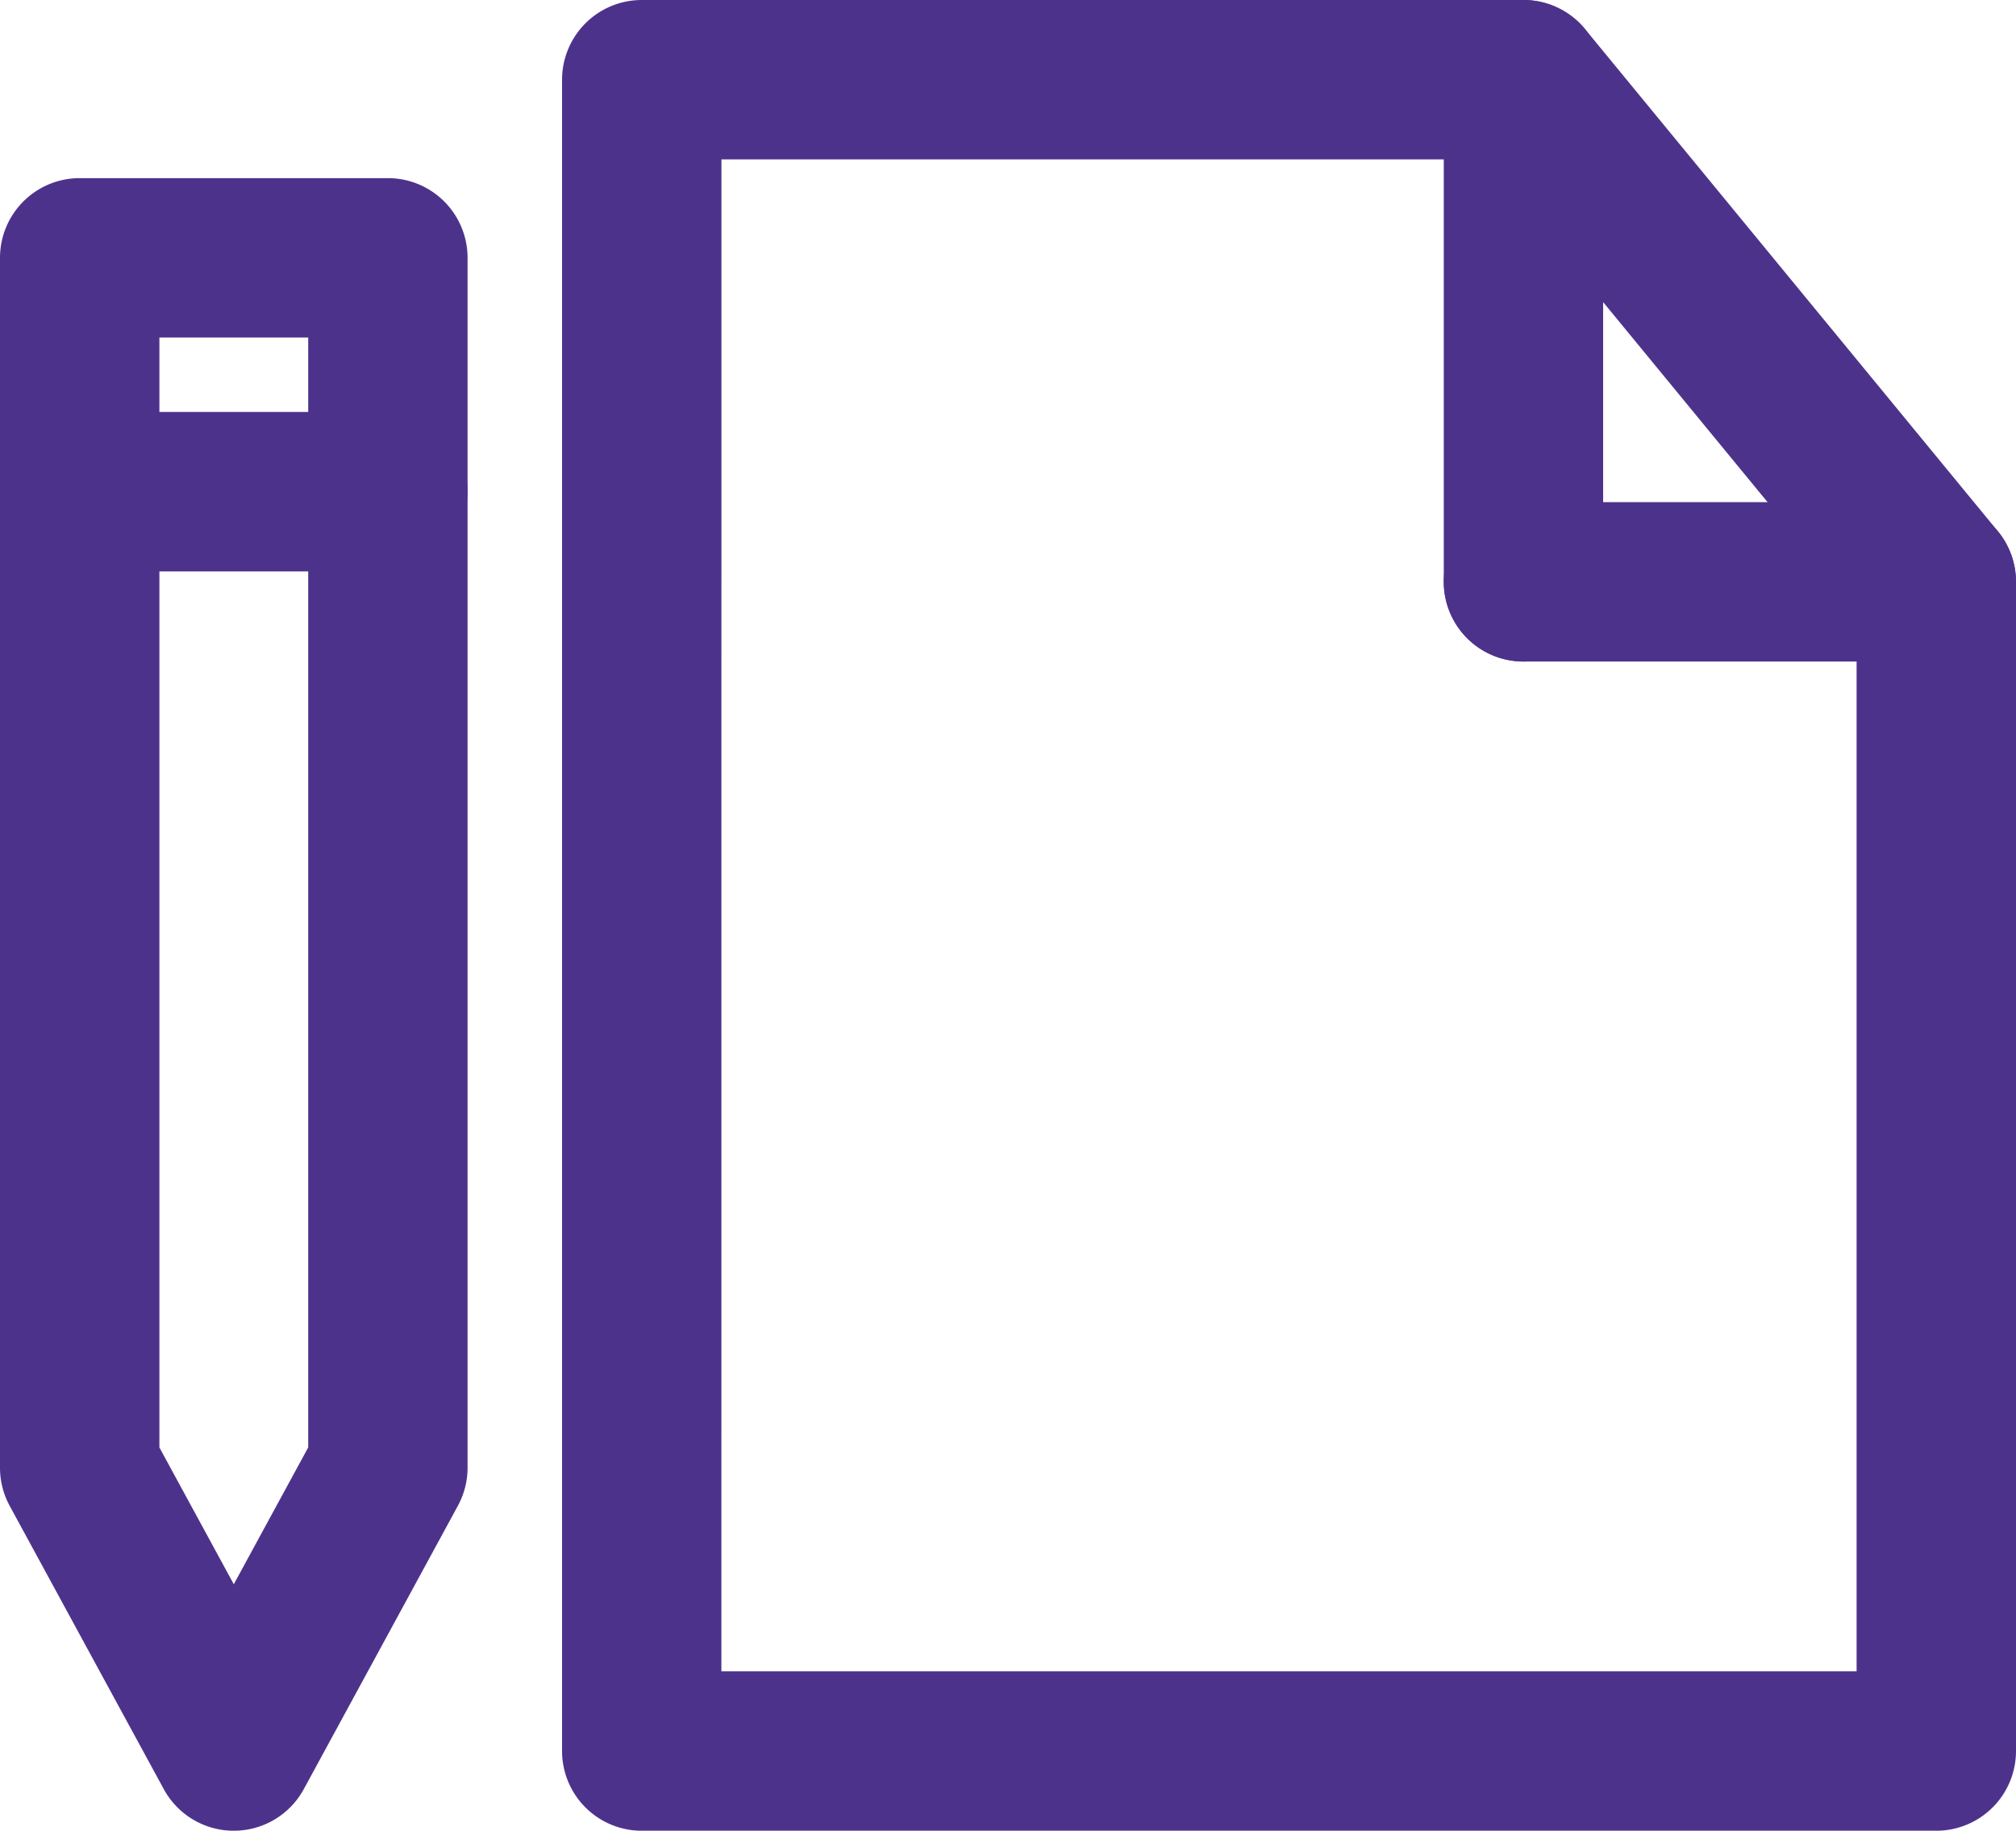 <?xml version="1.0" encoding="UTF-8"?> <svg xmlns="http://www.w3.org/2000/svg" width="50.602" height="45.939" viewBox="0 0 50.602 45.939"><g id="_872611555739f2e7a18011106777f28f" data-name="872611555739f2e7a18011106777f28f" transform="translate(-6.699 -9.03)"><path id="Path_57053" data-name="Path 57053" d="M12.566,54.47a1.5,1.5,0,0,1-1.317-.783L7.381,46.578a1.5,1.5,0,0,1-.182-.717V15.5A1.5,1.5,0,0,1,8.7,14h7.735a1.5,1.5,0,0,1,1.5,1.5V45.861a1.5,1.5,0,0,1-.183.717l-3.867,7.109a1.5,1.5,0,0,1-1.319.783ZM10.2,45.479l2.367,4.352,2.368-4.352V17H10.2Z" fill="#4d328c" stroke="#4d328c" stroke-width="1"></path><path id="Path_57054" data-name="Path 57054" d="M16.434,22.868H8.7a1.5,1.5,0,0,1,0-3h7.735a1.5,1.5,0,1,1,0,3ZM55.3,54.47H22.807a1.5,1.5,0,0,1-1.5-1.5V11.03a1.5,1.5,0,0,1,1.5-1.5H44.939a1.5,1.5,0,0,1,1.159.548l10.361,12.6a1.5,1.5,0,0,1,.342.952V52.97a1.5,1.5,0,0,1-1.5,1.5Zm-30.994-3H53.8V24.17L44.23,12.53H24.307Z" fill="#4d328c" stroke="#4d328c" stroke-width="1"></path><path id="Path_57055" data-name="Path 57055" d="M44.938,25.13a1.5,1.5,0,0,1-1.5-1.5V11.03a1.5,1.5,0,0,1,3,0v12.6a1.5,1.5,0,0,1-1.5,1.5Z" fill="#4d328c" stroke="#4d328c" stroke-width="1"></path><path id="Path_57056" data-name="Path 57056" d="M55.3,25.13H44.938a1.5,1.5,0,0,1,0-3H55.3a1.5,1.5,0,1,1,0,3Z" fill="#4d328c" stroke="#4d328c" stroke-width="1"></path></g></svg> 